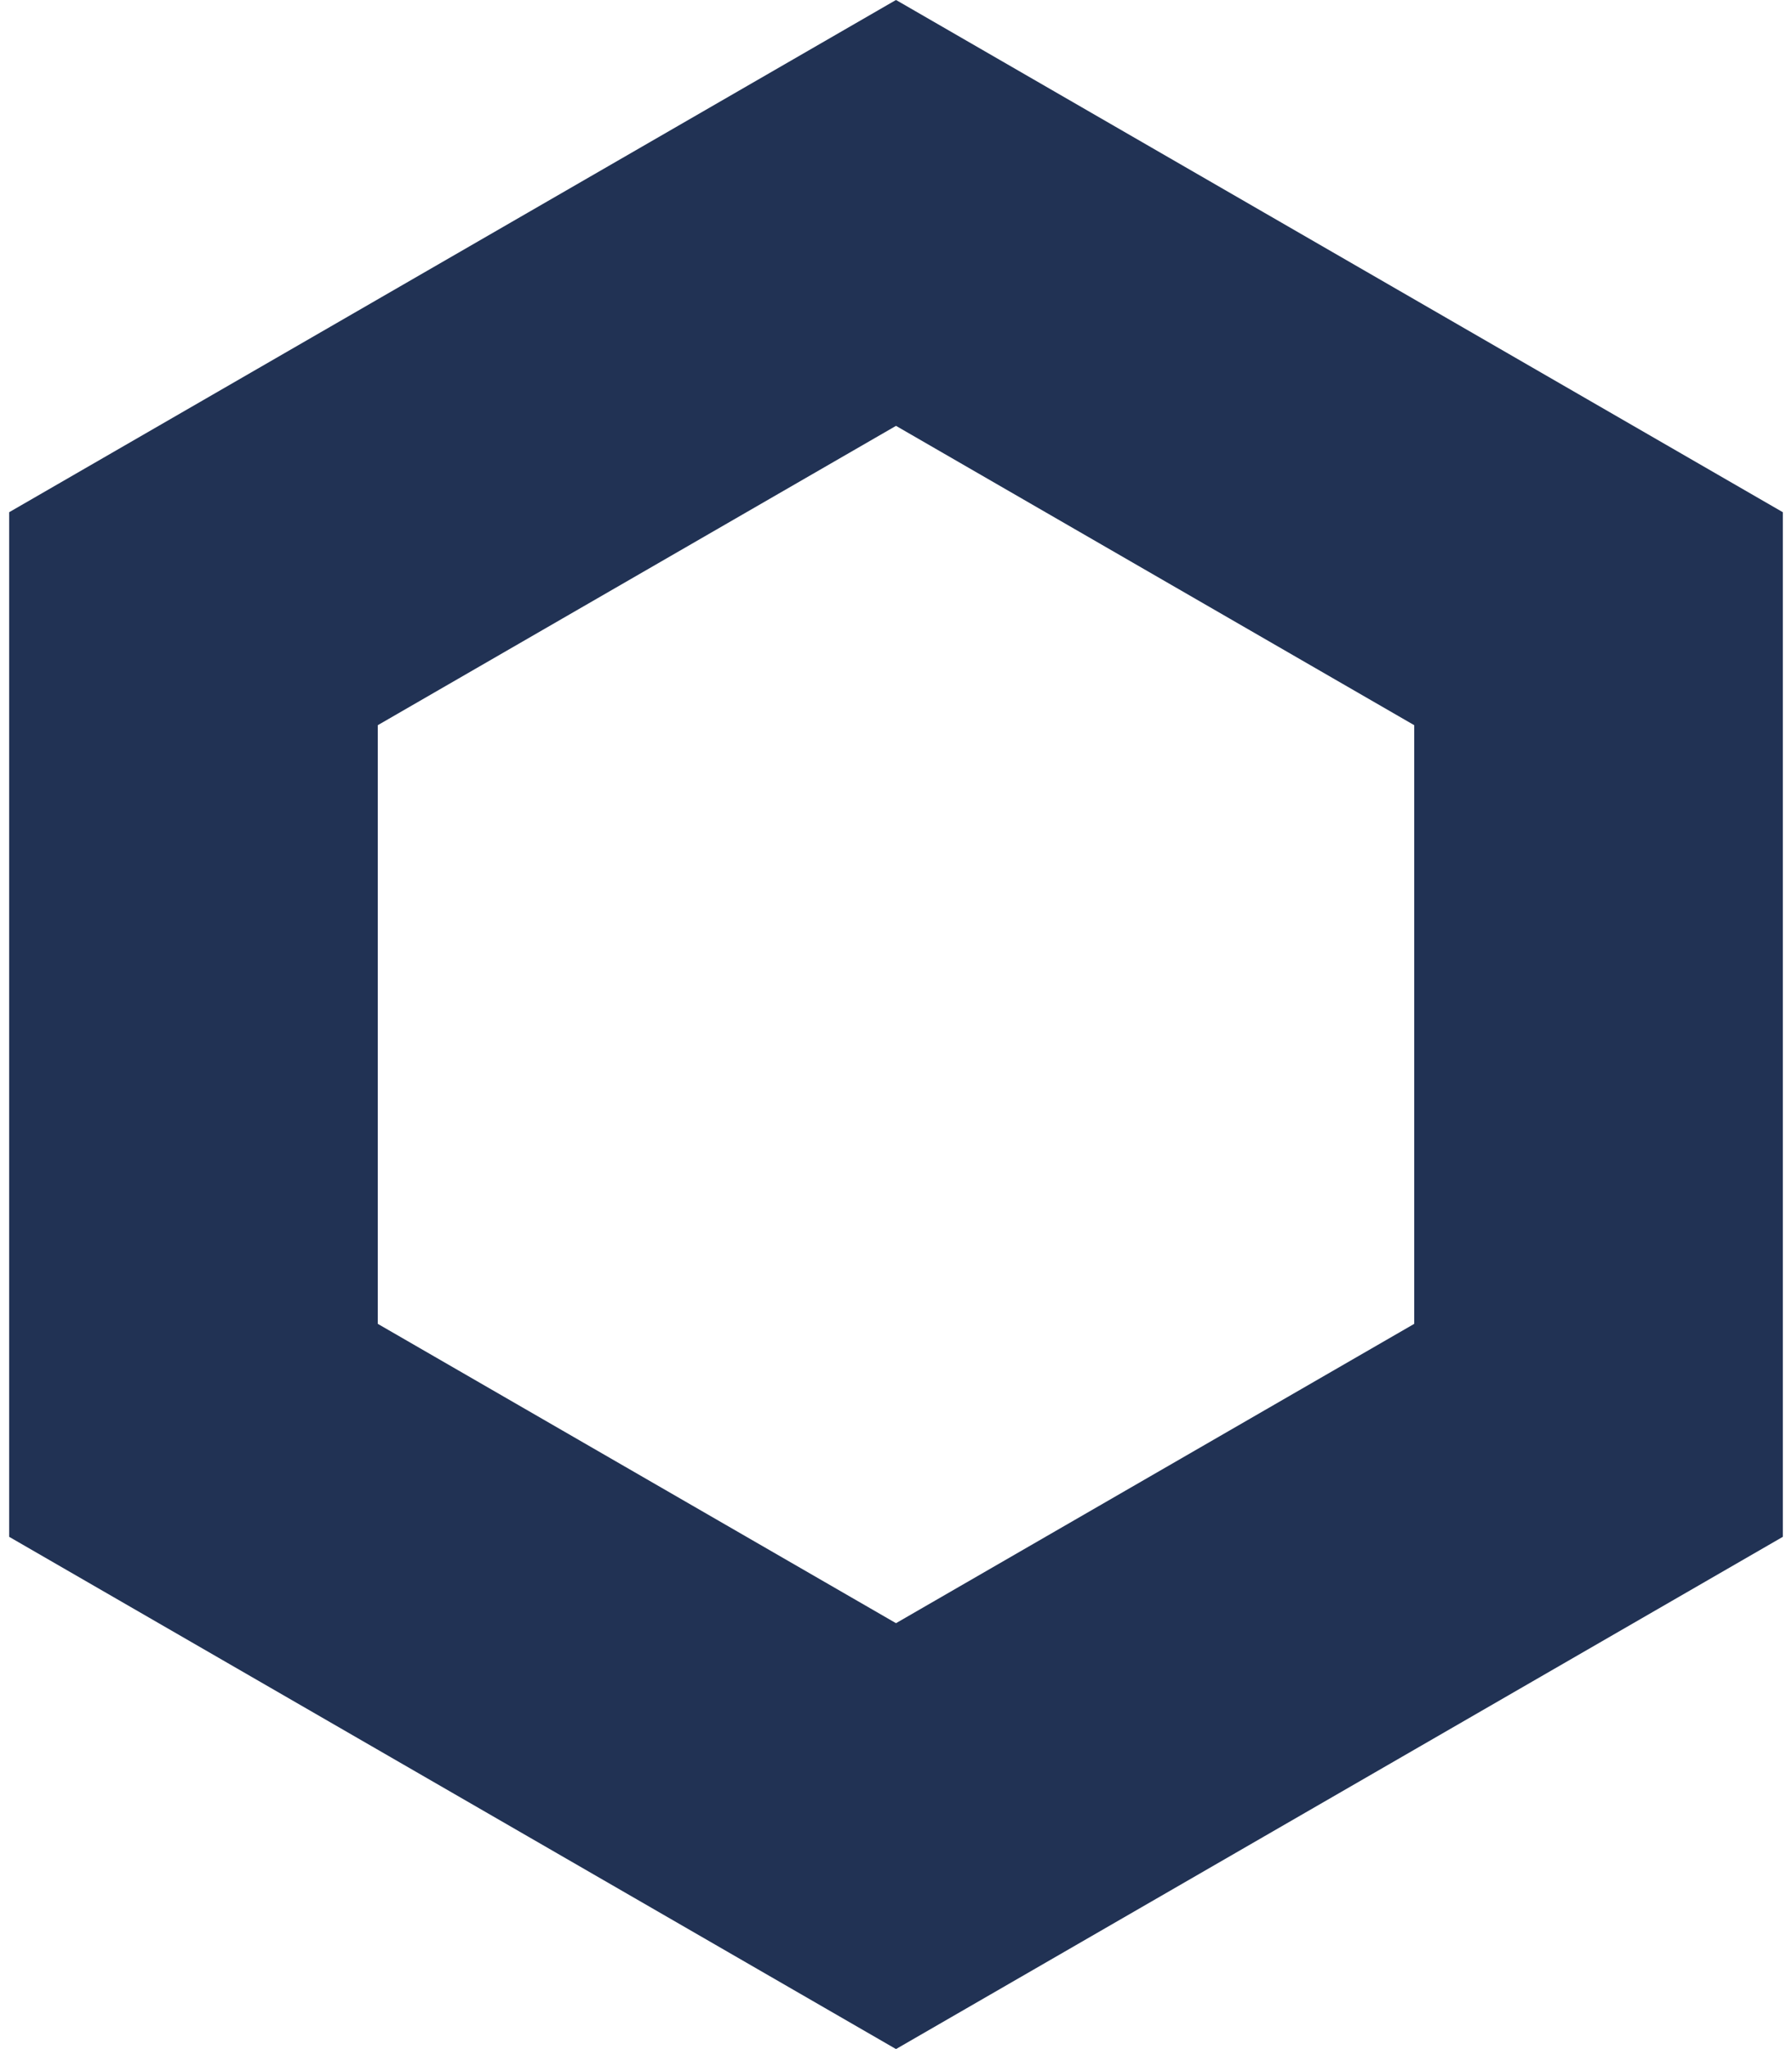 <?xml version="1.0" encoding="UTF-8"?> <svg xmlns="http://www.w3.org/2000/svg" width="28" height="32" viewBox="0 0 28 32" fill="none"><path d="M24.977 9.662V22.337L14 28.674L3.023 22.337V9.662L14 3.325L24.977 9.662Z" stroke="#213254" stroke-width="5.76"></path></svg> 